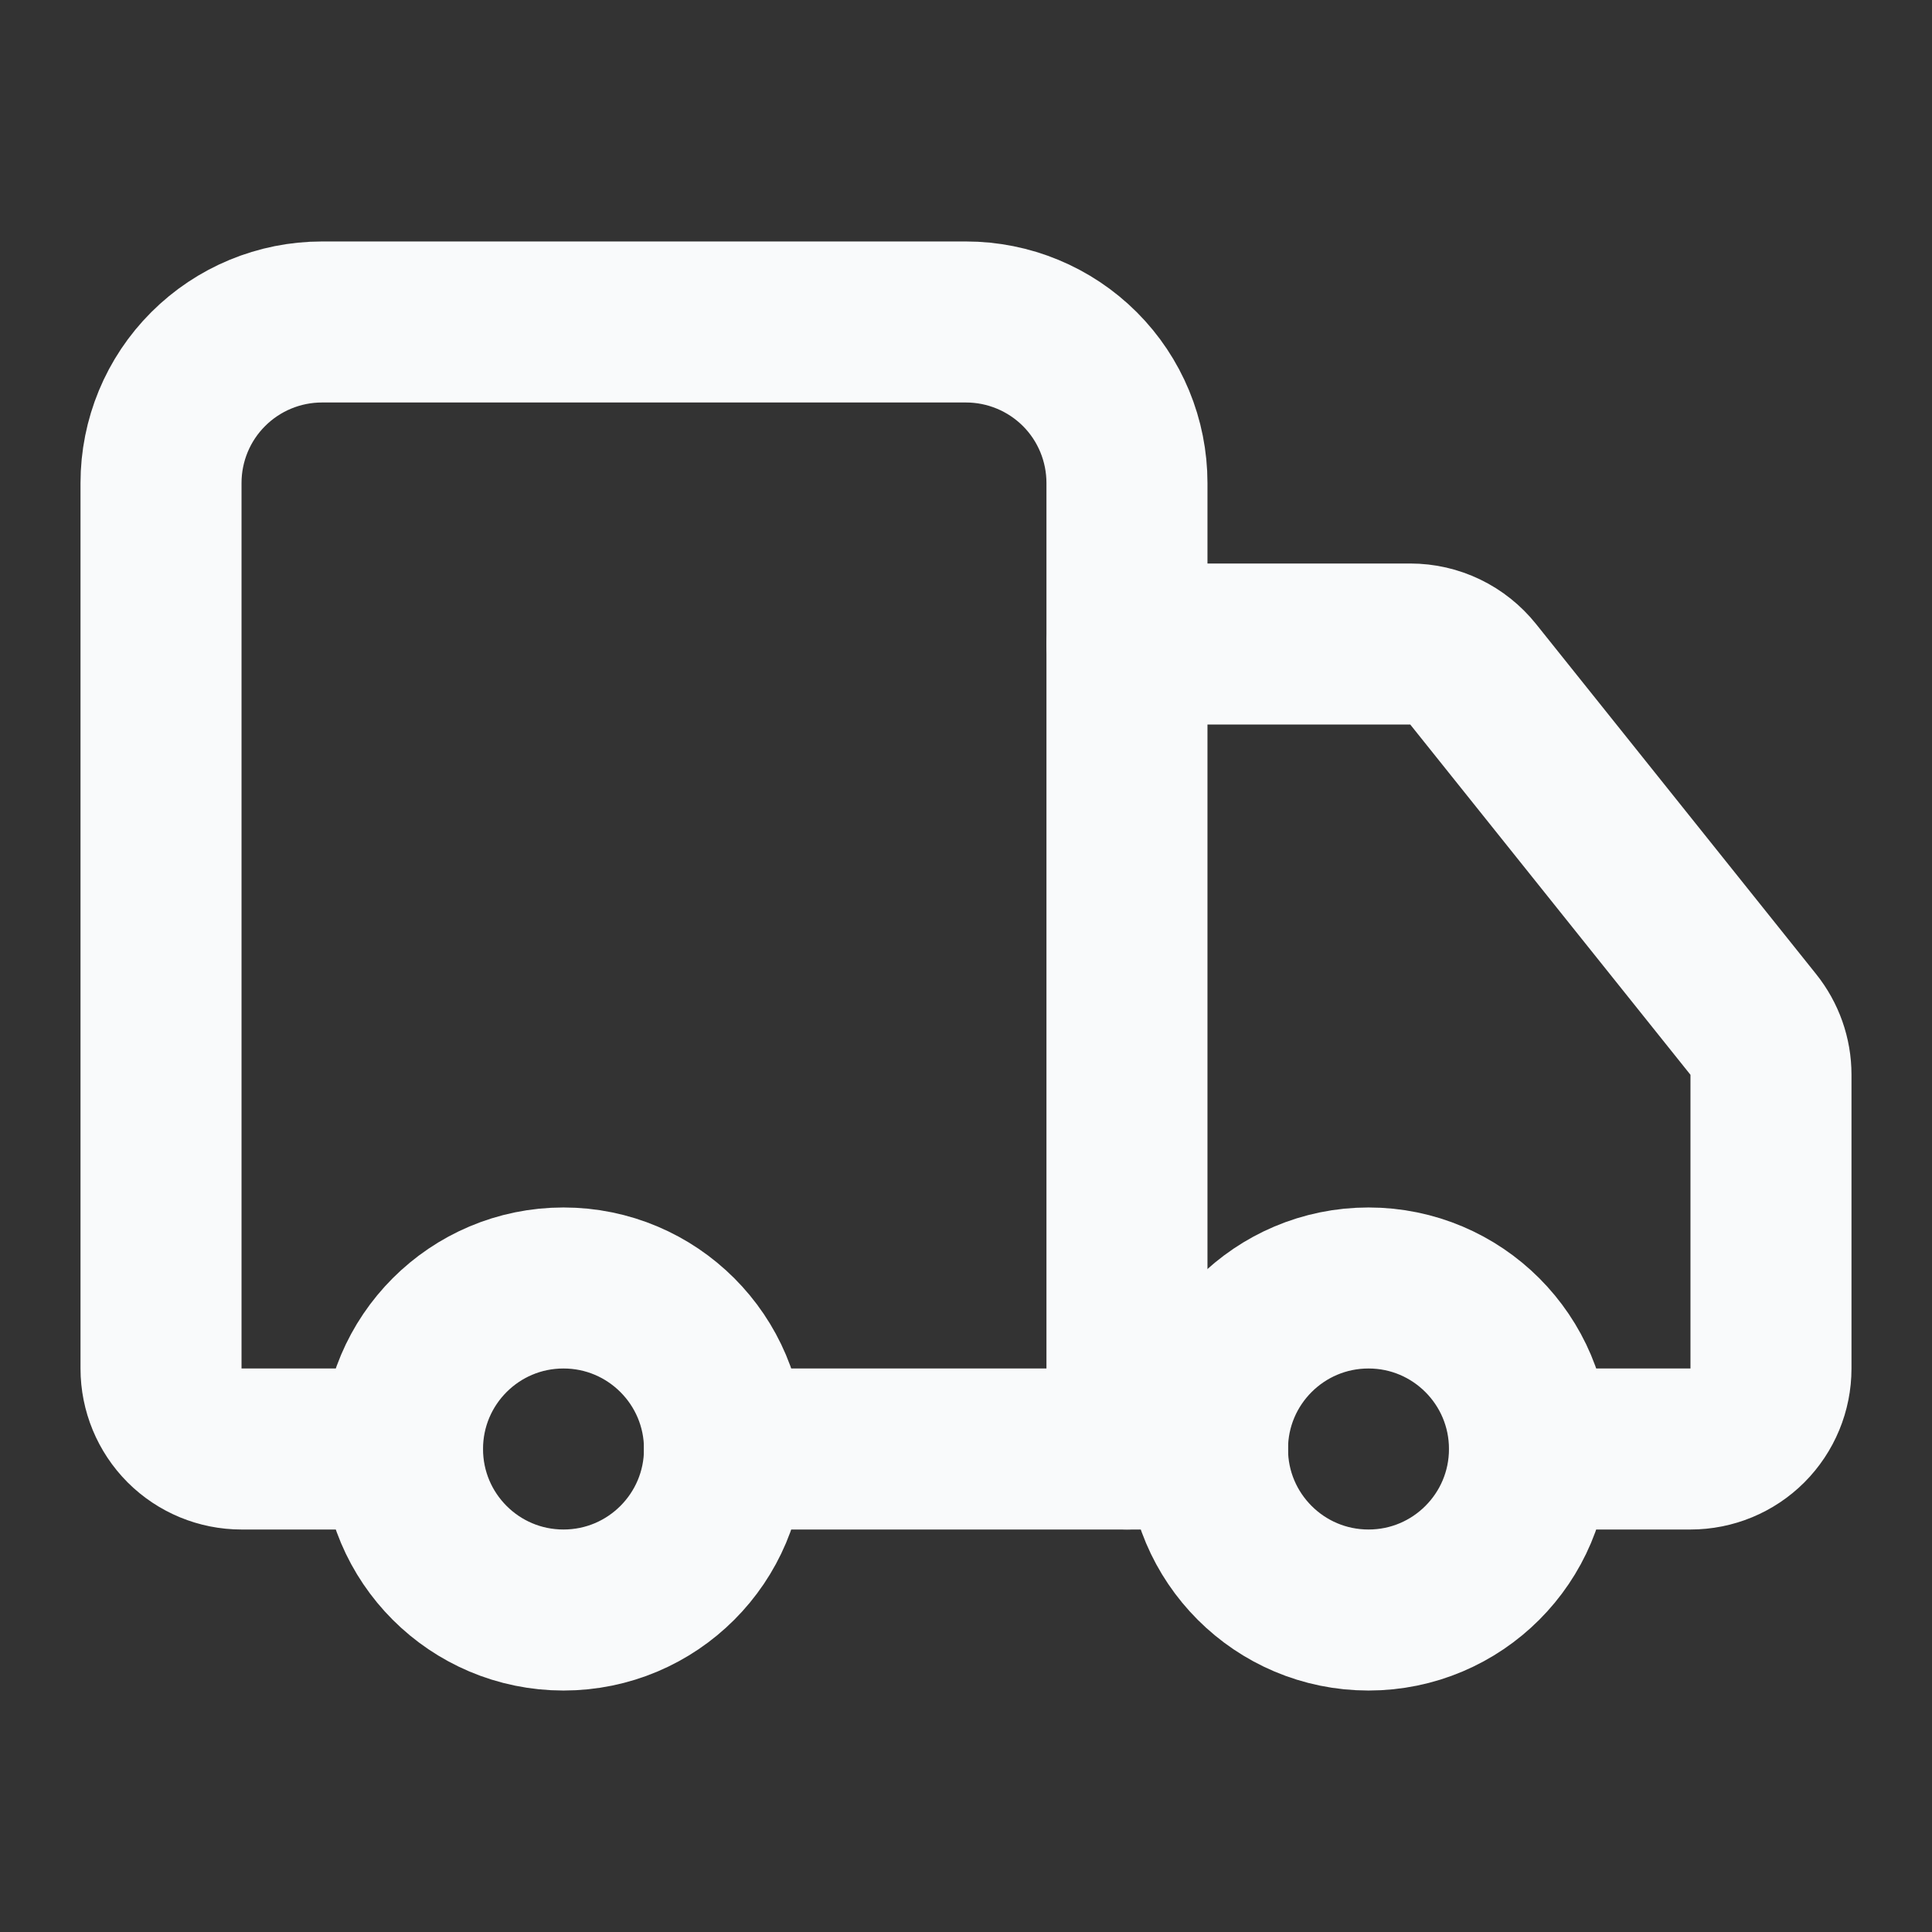 <svg width="32" height="32" viewBox="0 0 32 32" fill="none" xmlns="http://www.w3.org/2000/svg">
<rect x="0" y="0" width="32" height="32" fill="#333333" stroke="none"/>
<path d="M18.666 24V8C18.666 7.293 18.386 6.614 17.886 6.114C17.385 5.614 16.707 5.333 16 5.333H5.333C4.626 5.333 3.948 5.614 3.448 6.114C2.947 6.614 2.667 7.293 2.667 8V22.667C2.667 23.02 2.807 23.359 3.057 23.61C3.307 23.86 3.646 24 4 24H6.667" stroke="#F9FAFB" stroke-width="2.667" stroke-linecap="round" stroke-linejoin="round"/>
<path d="M20 24H12" stroke="#F9FAFB" stroke-width="2.667" stroke-linecap="round" stroke-linejoin="round"/>
<path d="M25.333 24H28C28.354 24 28.693 23.86 28.943 23.61C29.193 23.359 29.333 23.02 29.333 22.667V17.8C29.333 17.497 29.229 17.204 29.04 16.968L24.4 11.168C24.275 11.012 24.117 10.886 23.937 10.799C23.757 10.712 23.56 10.667 23.36 10.667H18.666" stroke="#F9FAFB" stroke-width="2.667" stroke-linecap="round" stroke-linejoin="round"/>
<path d="M22.667 26.667C24.139 26.667 25.333 25.473 25.333 24C25.333 22.527 24.139 21.333 22.667 21.333C21.194 21.333 20 22.527 20 24C20 25.473 21.194 26.667 22.667 26.667Z" stroke="#F9FAFB" stroke-width="2.667" stroke-linecap="round" stroke-linejoin="round"/>
<path d="M9.333 26.667C10.806 26.667 12 25.473 12 24C12 22.527 10.806 21.333 9.333 21.333C7.86 21.333 6.667 22.527 6.667 24C6.667 25.473 7.86 26.667 9.333 26.667Z" stroke="#F9FAFB" stroke-width="2.667" stroke-linecap="round" stroke-linejoin="round"/>
</svg>
